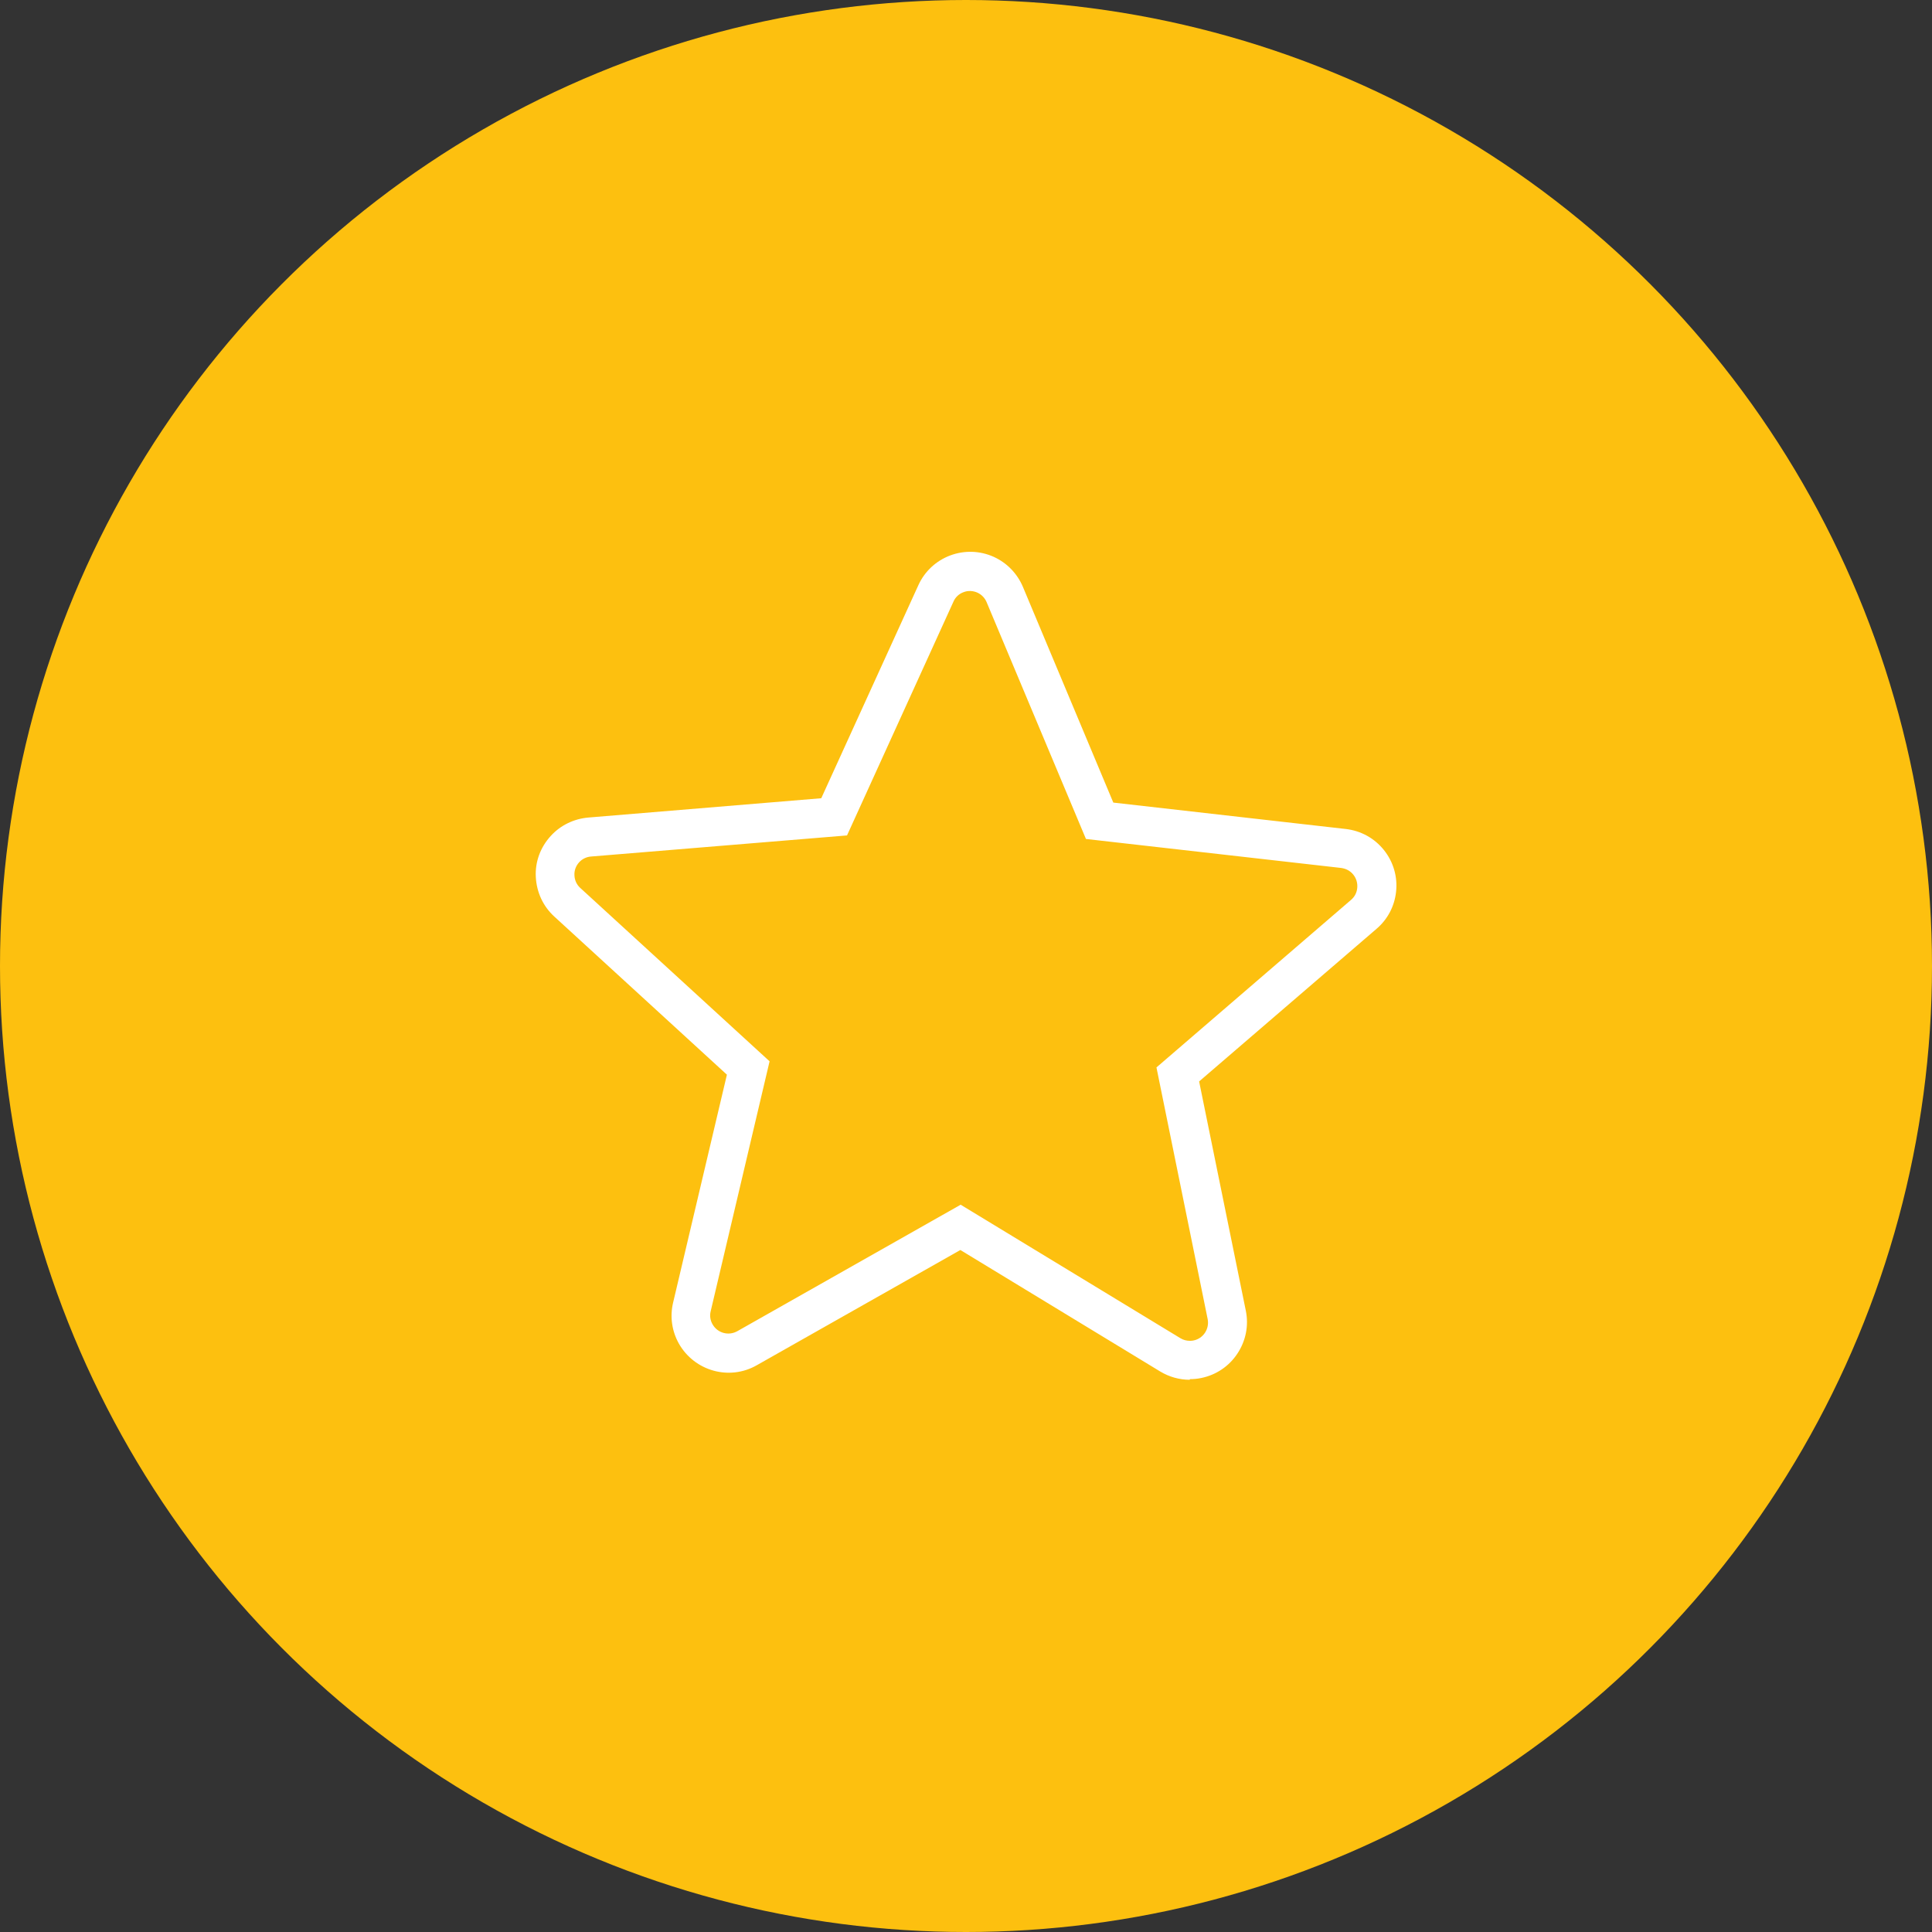 <?xml version="1.0" encoding="UTF-8"?> <svg xmlns="http://www.w3.org/2000/svg" id="Calque_2" viewBox="0 0 120 120"><rect x="0" y="0" width="120" height="120" fill="#333333" stroke="none"/><defs><style>.cls-1{fill:#fdc00f;}.cls-1,.cls-2{stroke-width:0px;}.cls-2{fill:#fff;}</style></defs><g id="Layer_1"><circle class="cls-1" cx="60" cy="60" r="60"></circle><path class="cls-2" d="M73.9,85.7c-.65,0-1.28-.18-1.83-.51l-12.42-7.55-12.65,7.16c-1.7.97-3.86.36-4.83-1.34-.44-.78-.57-1.69-.36-2.56l3.34-14.15-10.72-9.82c-.7-.64-1.1-1.51-1.15-2.46s.29-1.85.93-2.55c.6-.66,1.43-1.06,2.32-1.14l14.48-1.2,6.03-13.23c.39-.86,1.1-1.52,1.98-1.85.88-.33,1.85-.3,2.71.09.81.37,1.45,1.03,1.8,1.85l5.62,13.41,14.44,1.64c.94.11,1.78.57,2.37,1.31.59.74.86,1.67.75,2.61-.1.89-.53,1.7-1.21,2.28l-11.02,9.48,2.9,14.24c.19.93,0,1.87-.52,2.66s-1.32,1.33-2.25,1.52c-.23.05-.47.07-.71.07v-1.21s0,1.21,0,1.21h0ZM59.69,74.84l13.63,8.28c.18.11.38.16.58.16h0c.08,0,.15,0,.23-.02.61-.12,1-.72.88-1.33l-3.18-15.63,12.09-10.41c.22-.19.35-.44.38-.73.03-.3-.05-.59-.24-.83-.19-.24-.46-.38-.76-.42l-15.85-1.8-6.17-14.71c-.11-.26-.31-.47-.57-.59-.27-.12-.58-.14-.86-.03-.28.1-.51.31-.63.59l-6.61,14.52-15.9,1.31c-.28.02-.55.15-.74.36-.2.22-.31.51-.29.81.01.3.14.58.36.78l11.76,10.77-3.66,15.53c-.07.28-.02.57.12.81.31.54.99.73,1.54.42l13.88-7.86Z"></path></g></svg> 